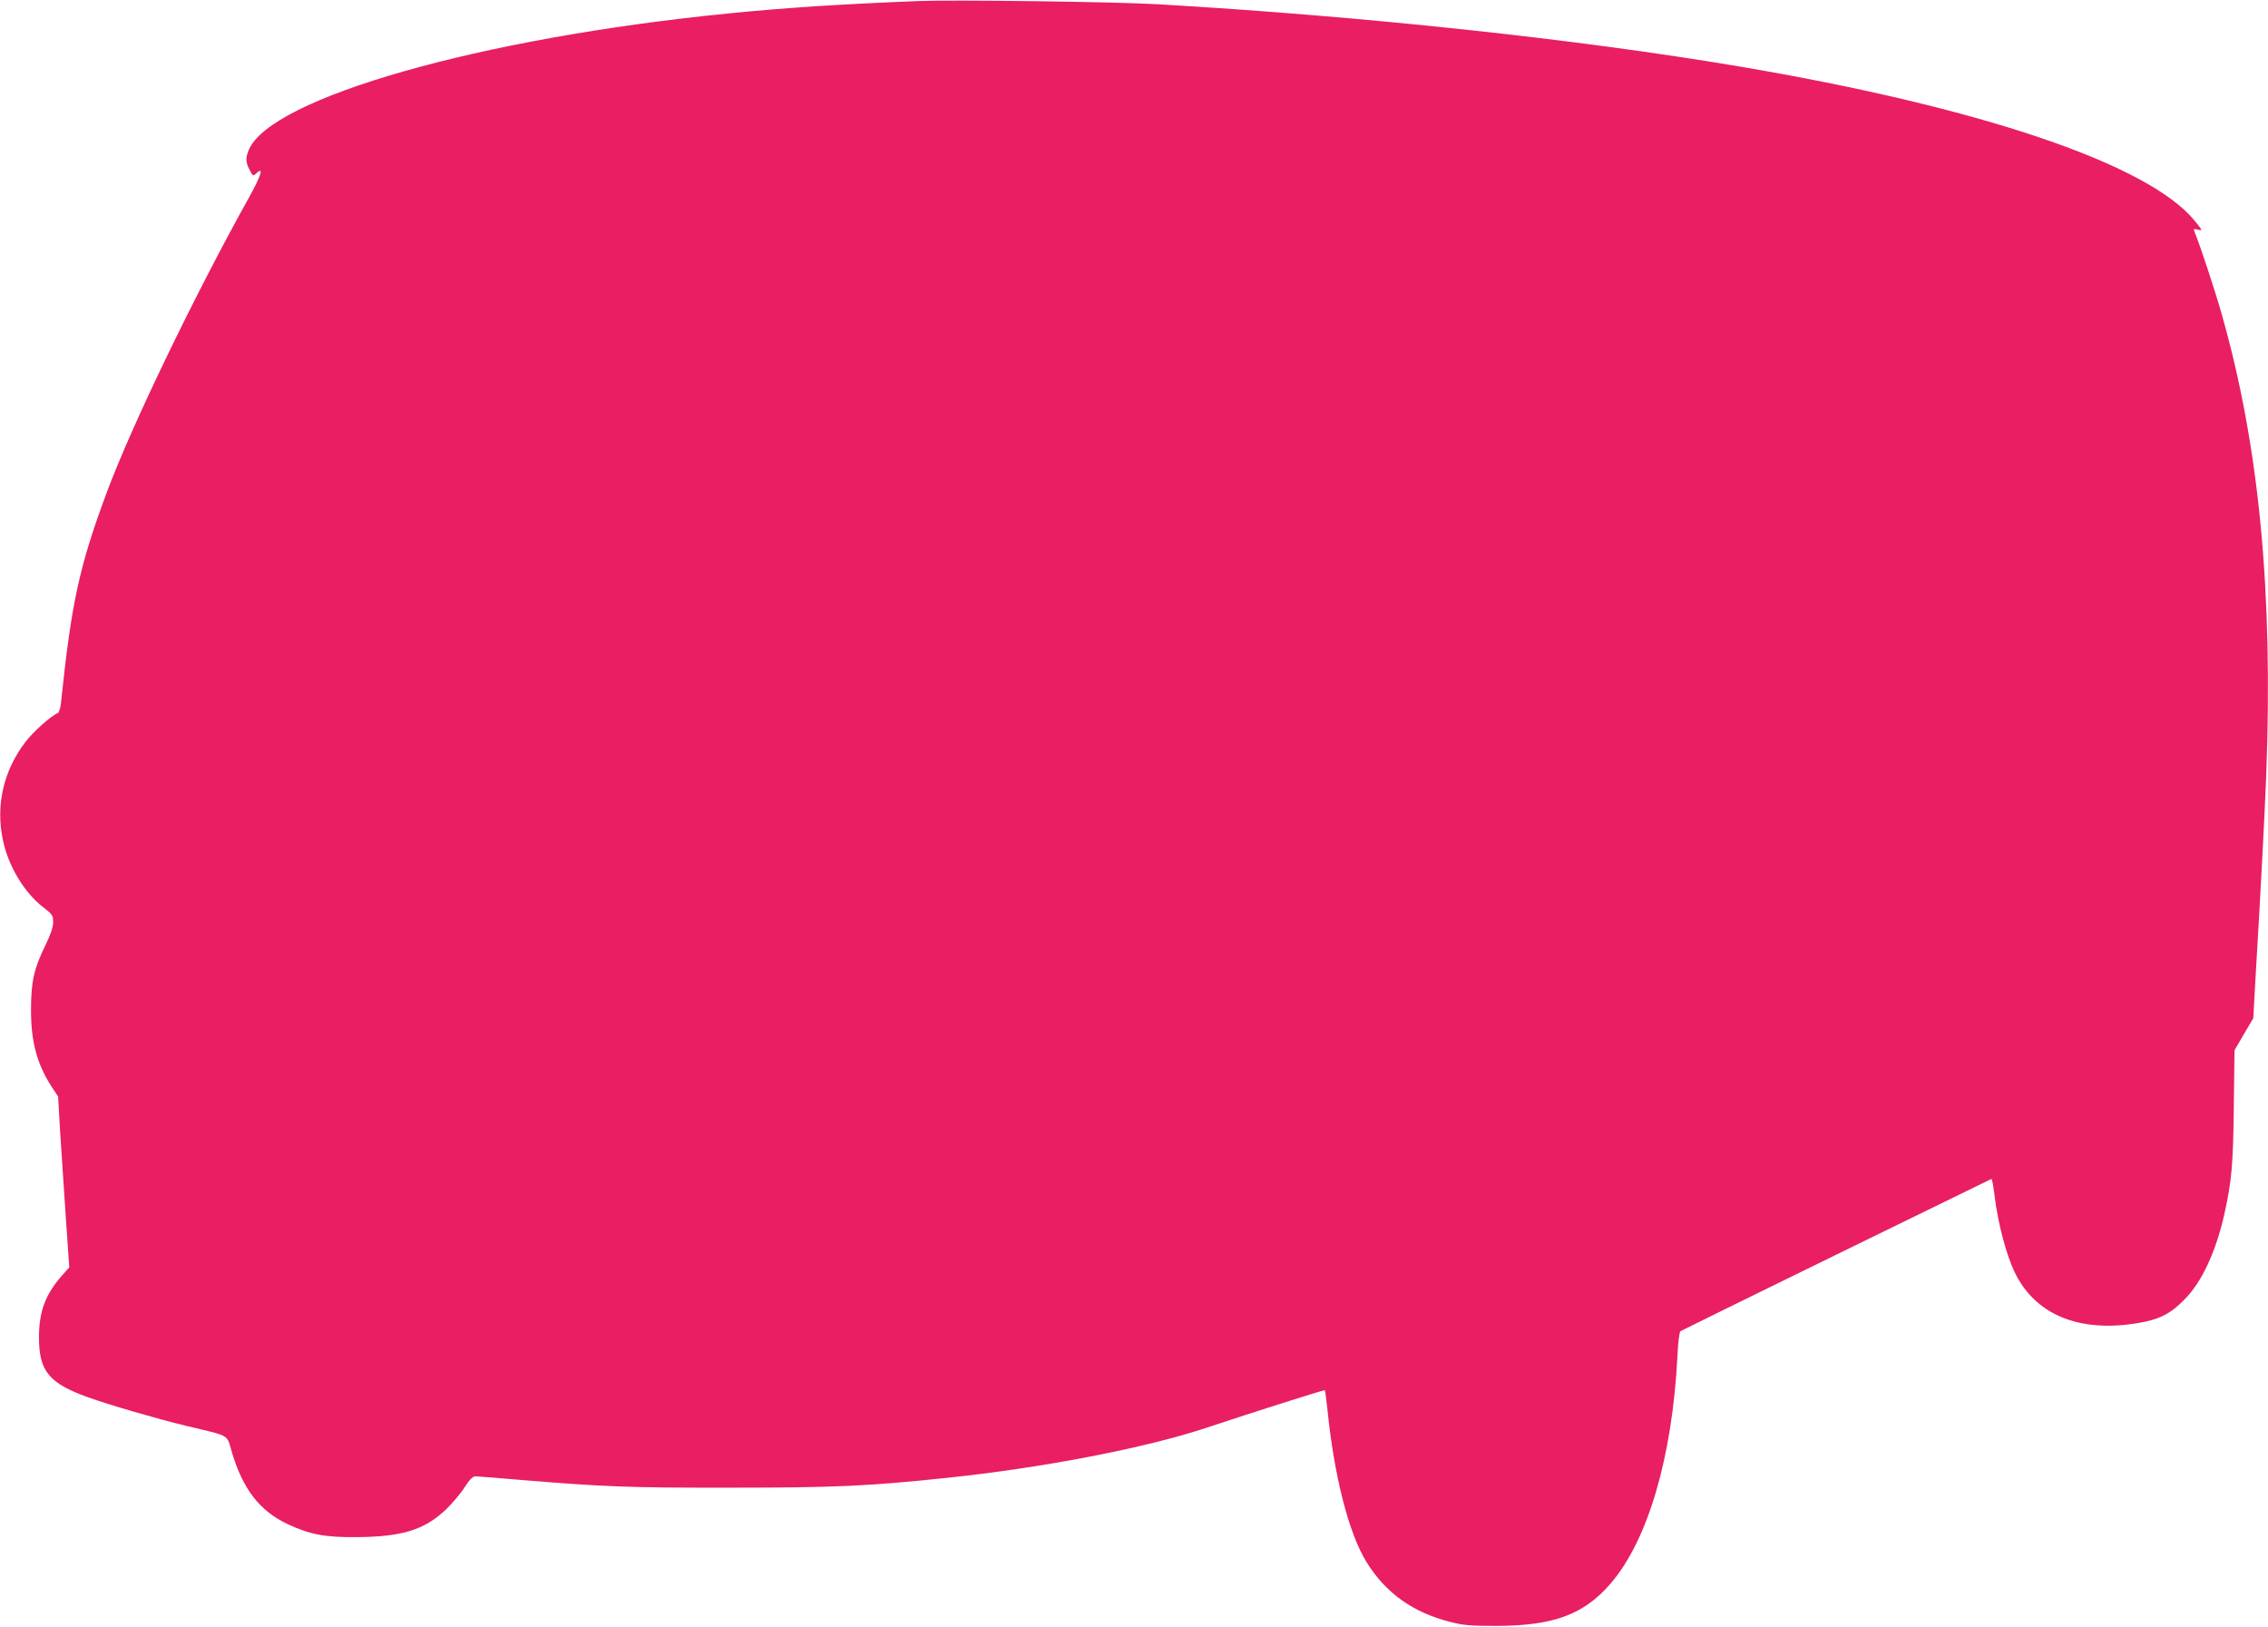 <?xml version="1.0" standalone="no"?>
<!DOCTYPE svg PUBLIC "-//W3C//DTD SVG 20010904//EN"
 "http://www.w3.org/TR/2001/REC-SVG-20010904/DTD/svg10.dtd">
<svg version="1.0" xmlns="http://www.w3.org/2000/svg"
 width="1280pt" height="918pt" viewBox="0 0 1280 918"
 preserveAspectRatio="xMidYMid meet">
<g transform="translate(0,918) scale(0.1,-0.1)"
fill="#e91e63" stroke="none">
<path d="M5180 9174 c-426 -17 -755 -38 -1070 -70 -1398 -138 -2583 -476
-2706 -770 -18 -43 -18 -68 2 -107 22 -43 21 -43 44 -22 40 36 22 -19 -43
-136 -307 -551 -665 -1292 -805 -1669 -155 -417 -199 -621 -258 -1187 -3 -28
-11 -53 -17 -56 -38 -15 -139 -105 -184 -164 -123 -162 -168 -355 -127 -551
30 -148 121 -299 229 -382 51 -39 55 -46 55 -83 0 -28 -14 -70 -44 -131 -65
-133 -81 -205 -81 -366 0 -178 34 -303 114 -428 l39 -59 11 -194 c7 -107 21
-324 32 -482 l20 -288 -35 -39 c-98 -109 -136 -206 -136 -356 0 -190 56 -259
277 -338 116 -42 391 -122 553 -161 255 -61 228 -45 259 -150 62 -207 156
-329 311 -403 126 -60 215 -77 395 -75 254 2 378 40 500 154 34 33 82 88 105
124 30 47 48 65 64 65 11 0 125 -9 251 -20 470 -39 621 -45 1190 -44 585 0
780 9 1215 55 548 57 1131 170 1475 285 252 84 659 213 662 210 2 -2 8 -48 14
-102 38 -381 121 -707 222 -869 108 -174 262 -284 474 -337 74 -19 114 -22
258 -22 324 1 493 64 644 238 211 244 349 714 378 1284 3 76 11 136 17 141 8
6 1724 845 1755 859 4 1 12 -45 19 -103 18 -147 65 -325 112 -423 115 -239
361 -342 692 -288 123 20 187 52 267 134 99 100 178 272 226 487 40 185 48
268 52 595 l4 324 53 91 53 90 11 200 c31 522 52 923 62 1170 39 1039 -40
1858 -250 2598 -40 142 -123 392 -155 470 -7 16 -4 17 20 11 27 -7 26 -4 -21
53 -263 318 -1208 638 -2568 868 -912 154 -2115 283 -3281 351 -240 14 -1155
26 -1355 18z"/>
</g>
</svg>
